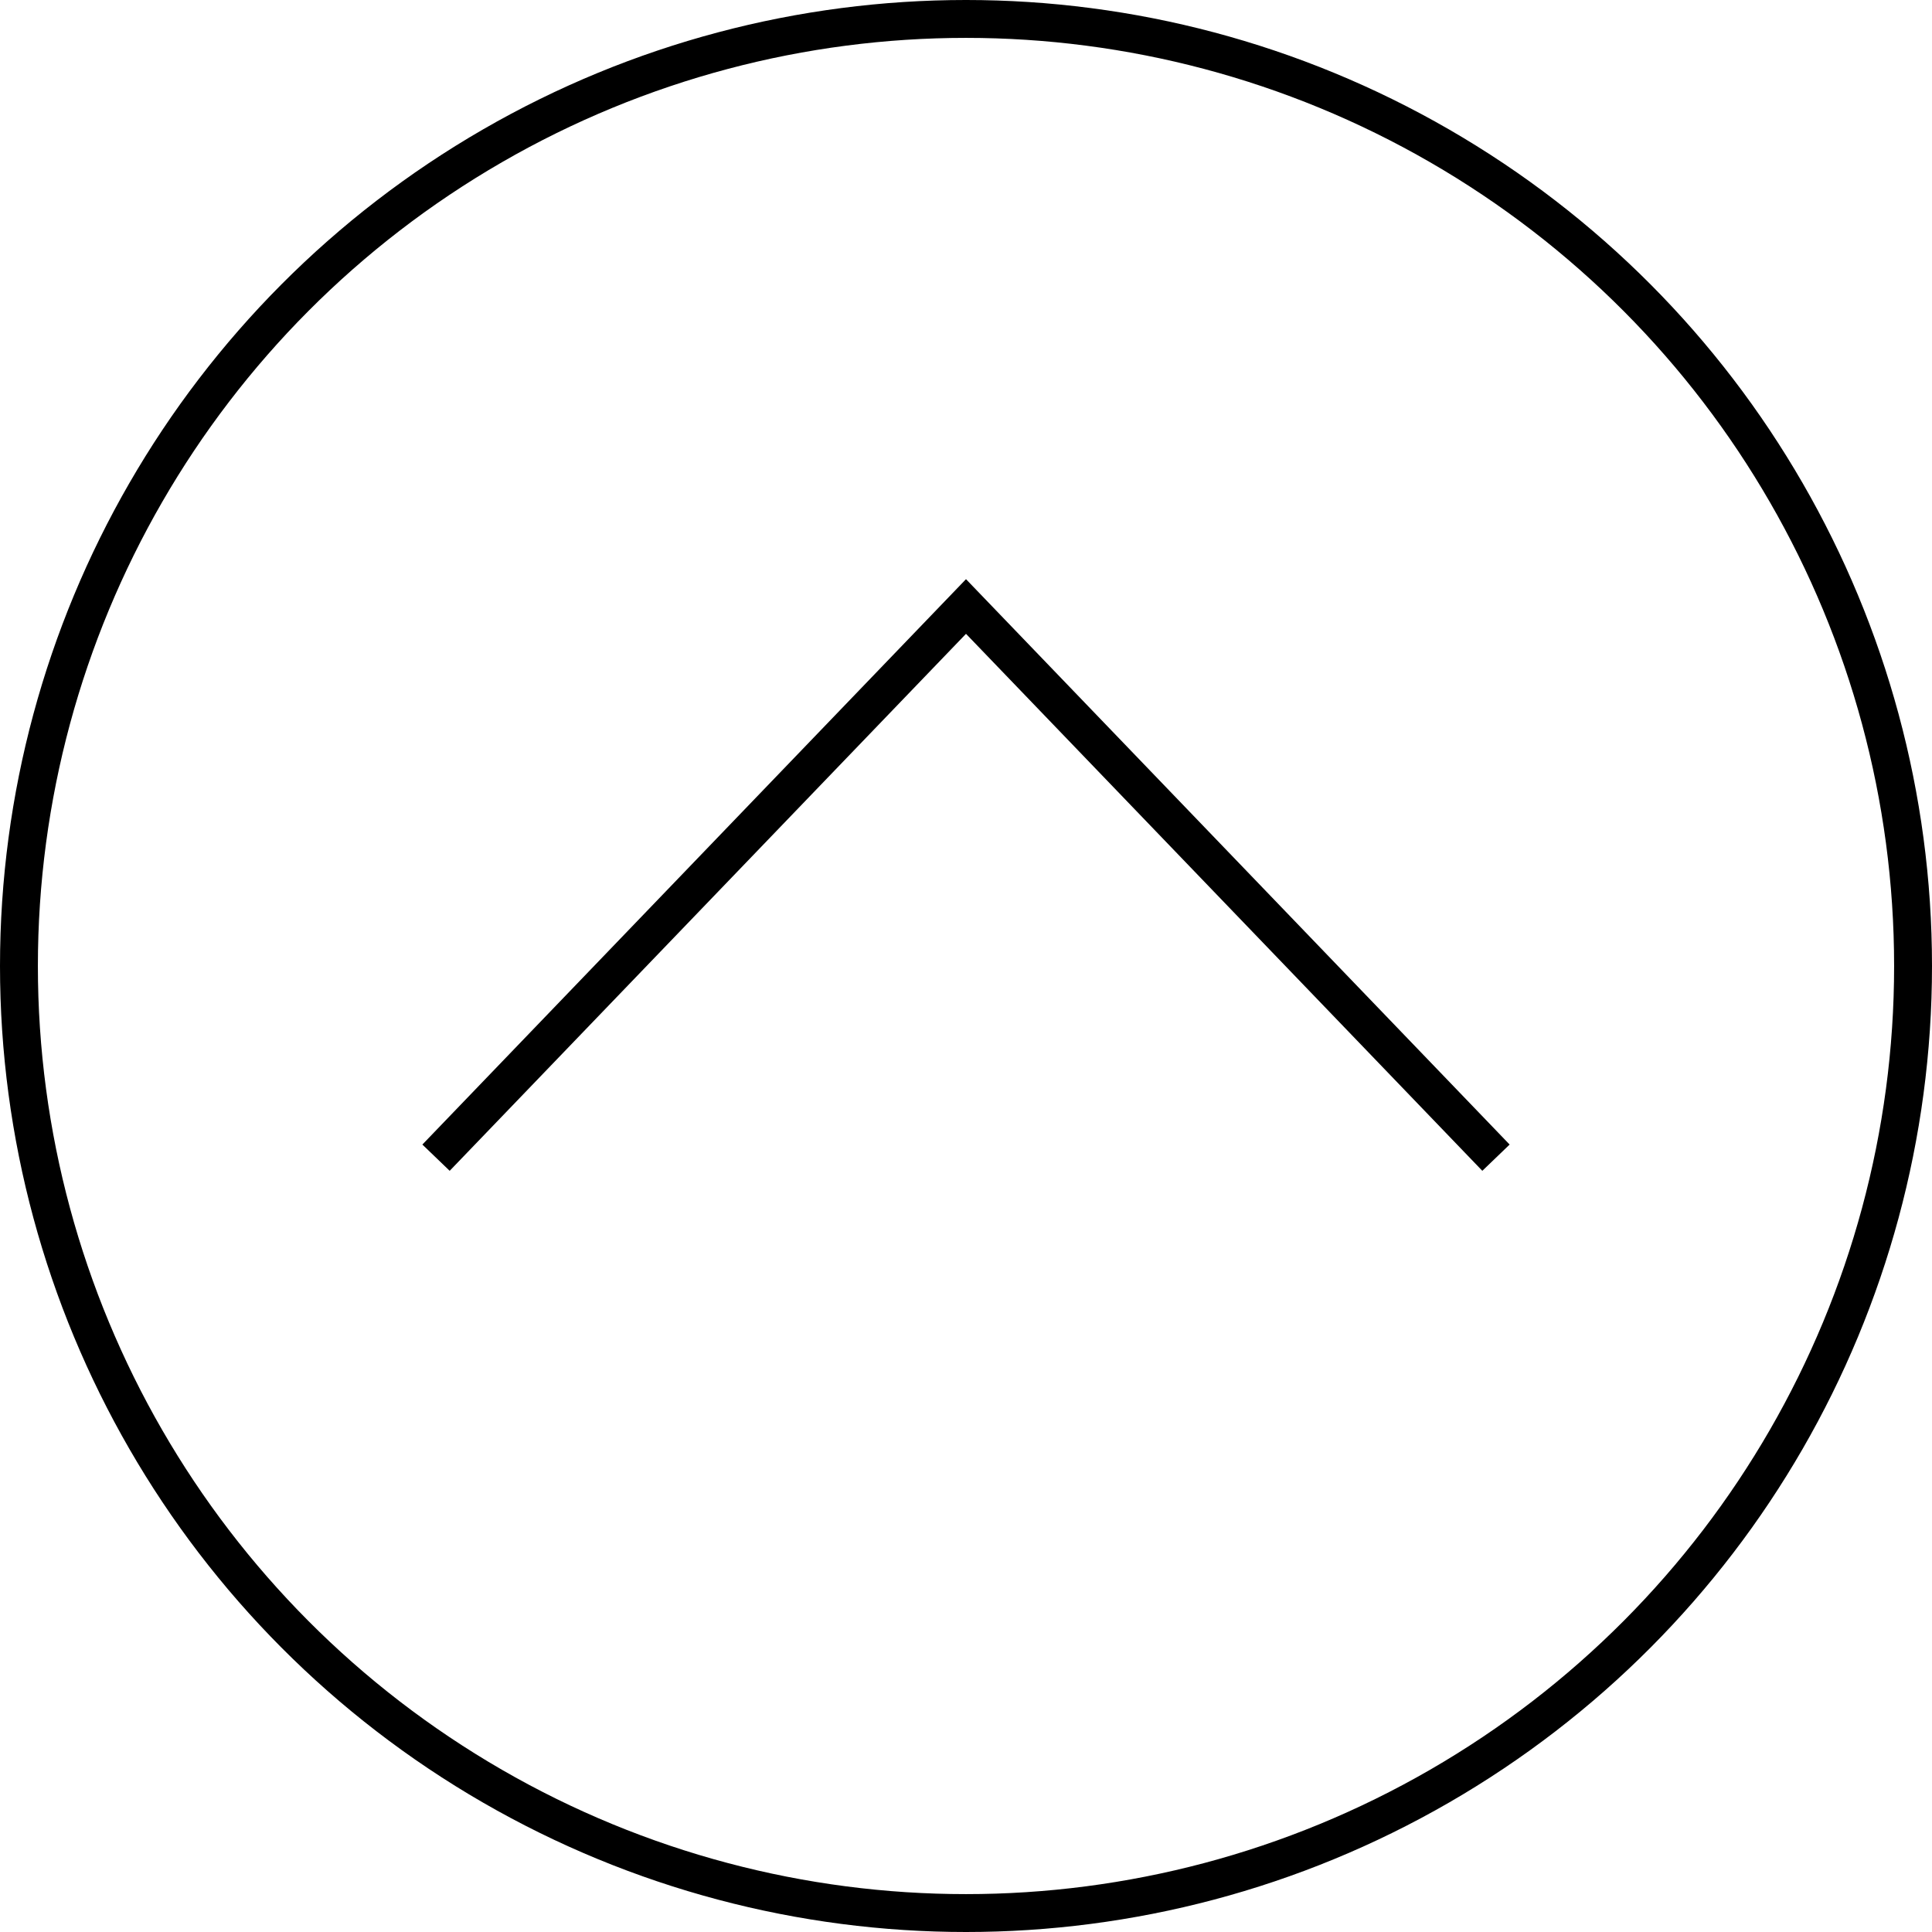 <?xml version="1.0" encoding="UTF-8"?><svg id="_レイヤー_2" xmlns="http://www.w3.org/2000/svg" viewBox="0 0 51 51"><defs><style>.cls-1{fill:none;stroke:#000;stroke-miterlimit:10;}</style></defs><g id="_フローティング_アンカー"><circle class="cls-1" cx="25.5" cy="25.5" r="25"/><polyline class="cls-1" points="11.51 30.56 25.5 16.01 39.49 30.56"/></g></svg>